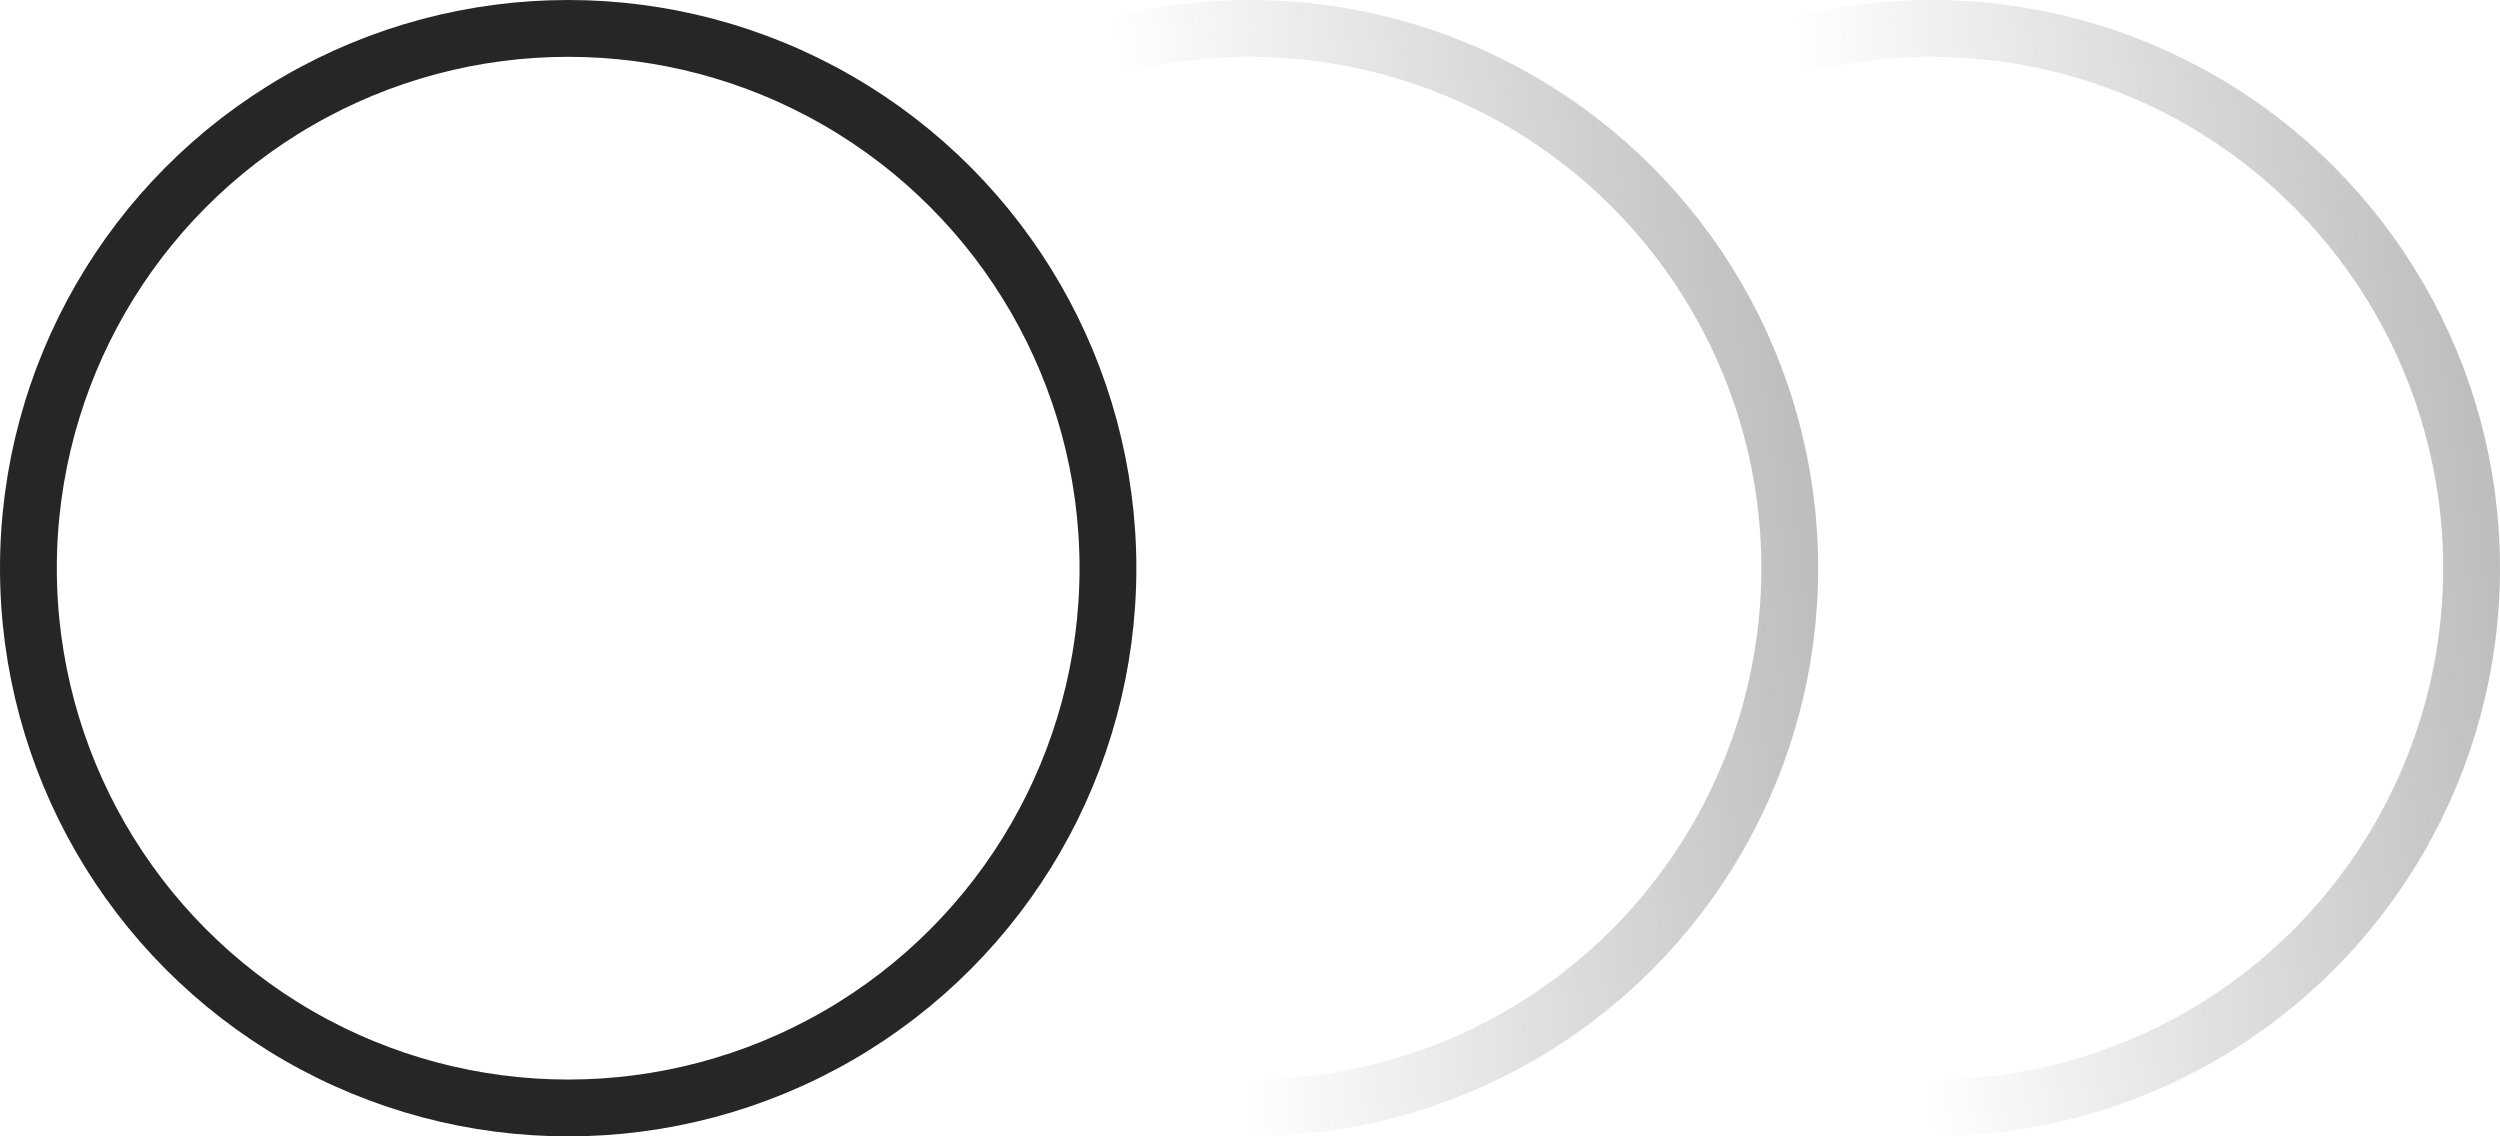 <?xml version="1.0" encoding="UTF-8"?> <svg xmlns="http://www.w3.org/2000/svg" width="44" height="20" viewBox="0 0 44 20" fill="none"> <circle cx="10" cy="10" r="9.5" stroke="#262626"></circle> <circle cx="22" cy="10" r="9.5" stroke="url(#paint0_linear_25_149)"></circle> <circle cx="34" cy="10" r="9.5" stroke="url(#paint1_linear_25_149)"></circle> <defs> <linearGradient id="paint0_linear_25_149" x1="58.5" y1="15.5" x2="22" y2="20" gradientUnits="userSpaceOnUse"> <stop stop-color="#262626"></stop> <stop offset="1" stop-color="#262626" stop-opacity="0"></stop> </linearGradient> <linearGradient id="paint1_linear_25_149" x1="70.5" y1="15.5" x2="34" y2="20" gradientUnits="userSpaceOnUse"> <stop stop-color="#262626"></stop> <stop offset="1" stop-color="#262626" stop-opacity="0"></stop> </linearGradient> </defs> </svg> 